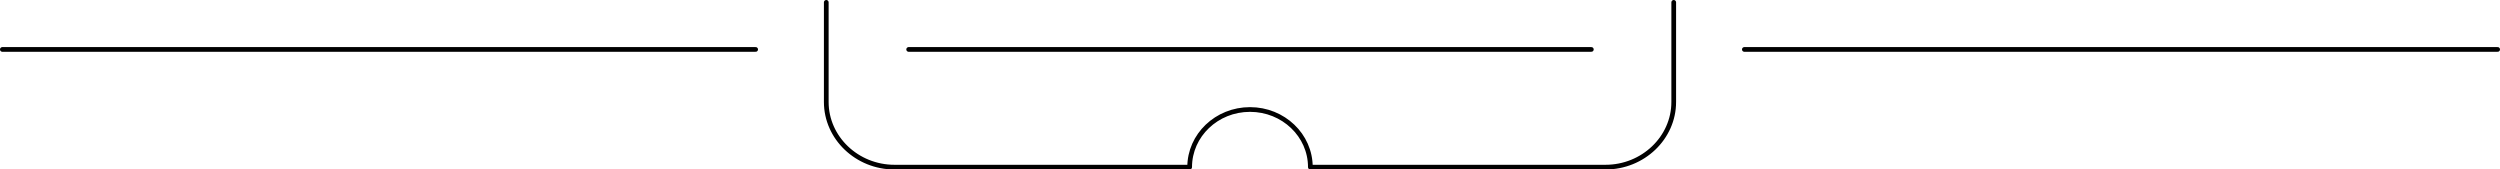 <svg xmlns="http://www.w3.org/2000/svg" width="1062" height="72" viewBox="0 0 1062 72">
  <g id="グループ_5351" data-name="グループ 5351" transform="translate(-629 -3697)">
    <line id="線_2394" data-name="線 2394" x1="320" transform="translate(630 3718)" fill="none" stroke="#000" stroke-linecap="round" stroke-linejoin="round" stroke-width="2"/>
    <line id="線_2396" data-name="線 2396" x1="320" transform="translate(1370 3718)" fill="none" stroke="#000" stroke-linecap="round" stroke-linejoin="round" stroke-width="2"/>
    <path id="パス_10965" data-name="パス 10965" d="M400.936,59.812v42.327c0,15.22,13.039,27.673,28.976,27.673H555.3c0-13.523,11.479-24.485,25.639-24.485s25.639,10.961,25.639,24.485H731.96c15.937,0,28.976-12.453,28.976-27.673V59.812" transform="translate(579.064 3638.188)" fill="none" stroke="#000" stroke-linecap="round" stroke-linejoin="round" stroke-width="2"/>
    <line id="線_2395" data-name="線 2395" x2="290" transform="translate(1015 3718)" fill="none" stroke="#000" stroke-linecap="round" stroke-linejoin="round" stroke-width="2"/>
  </g>
</svg>
